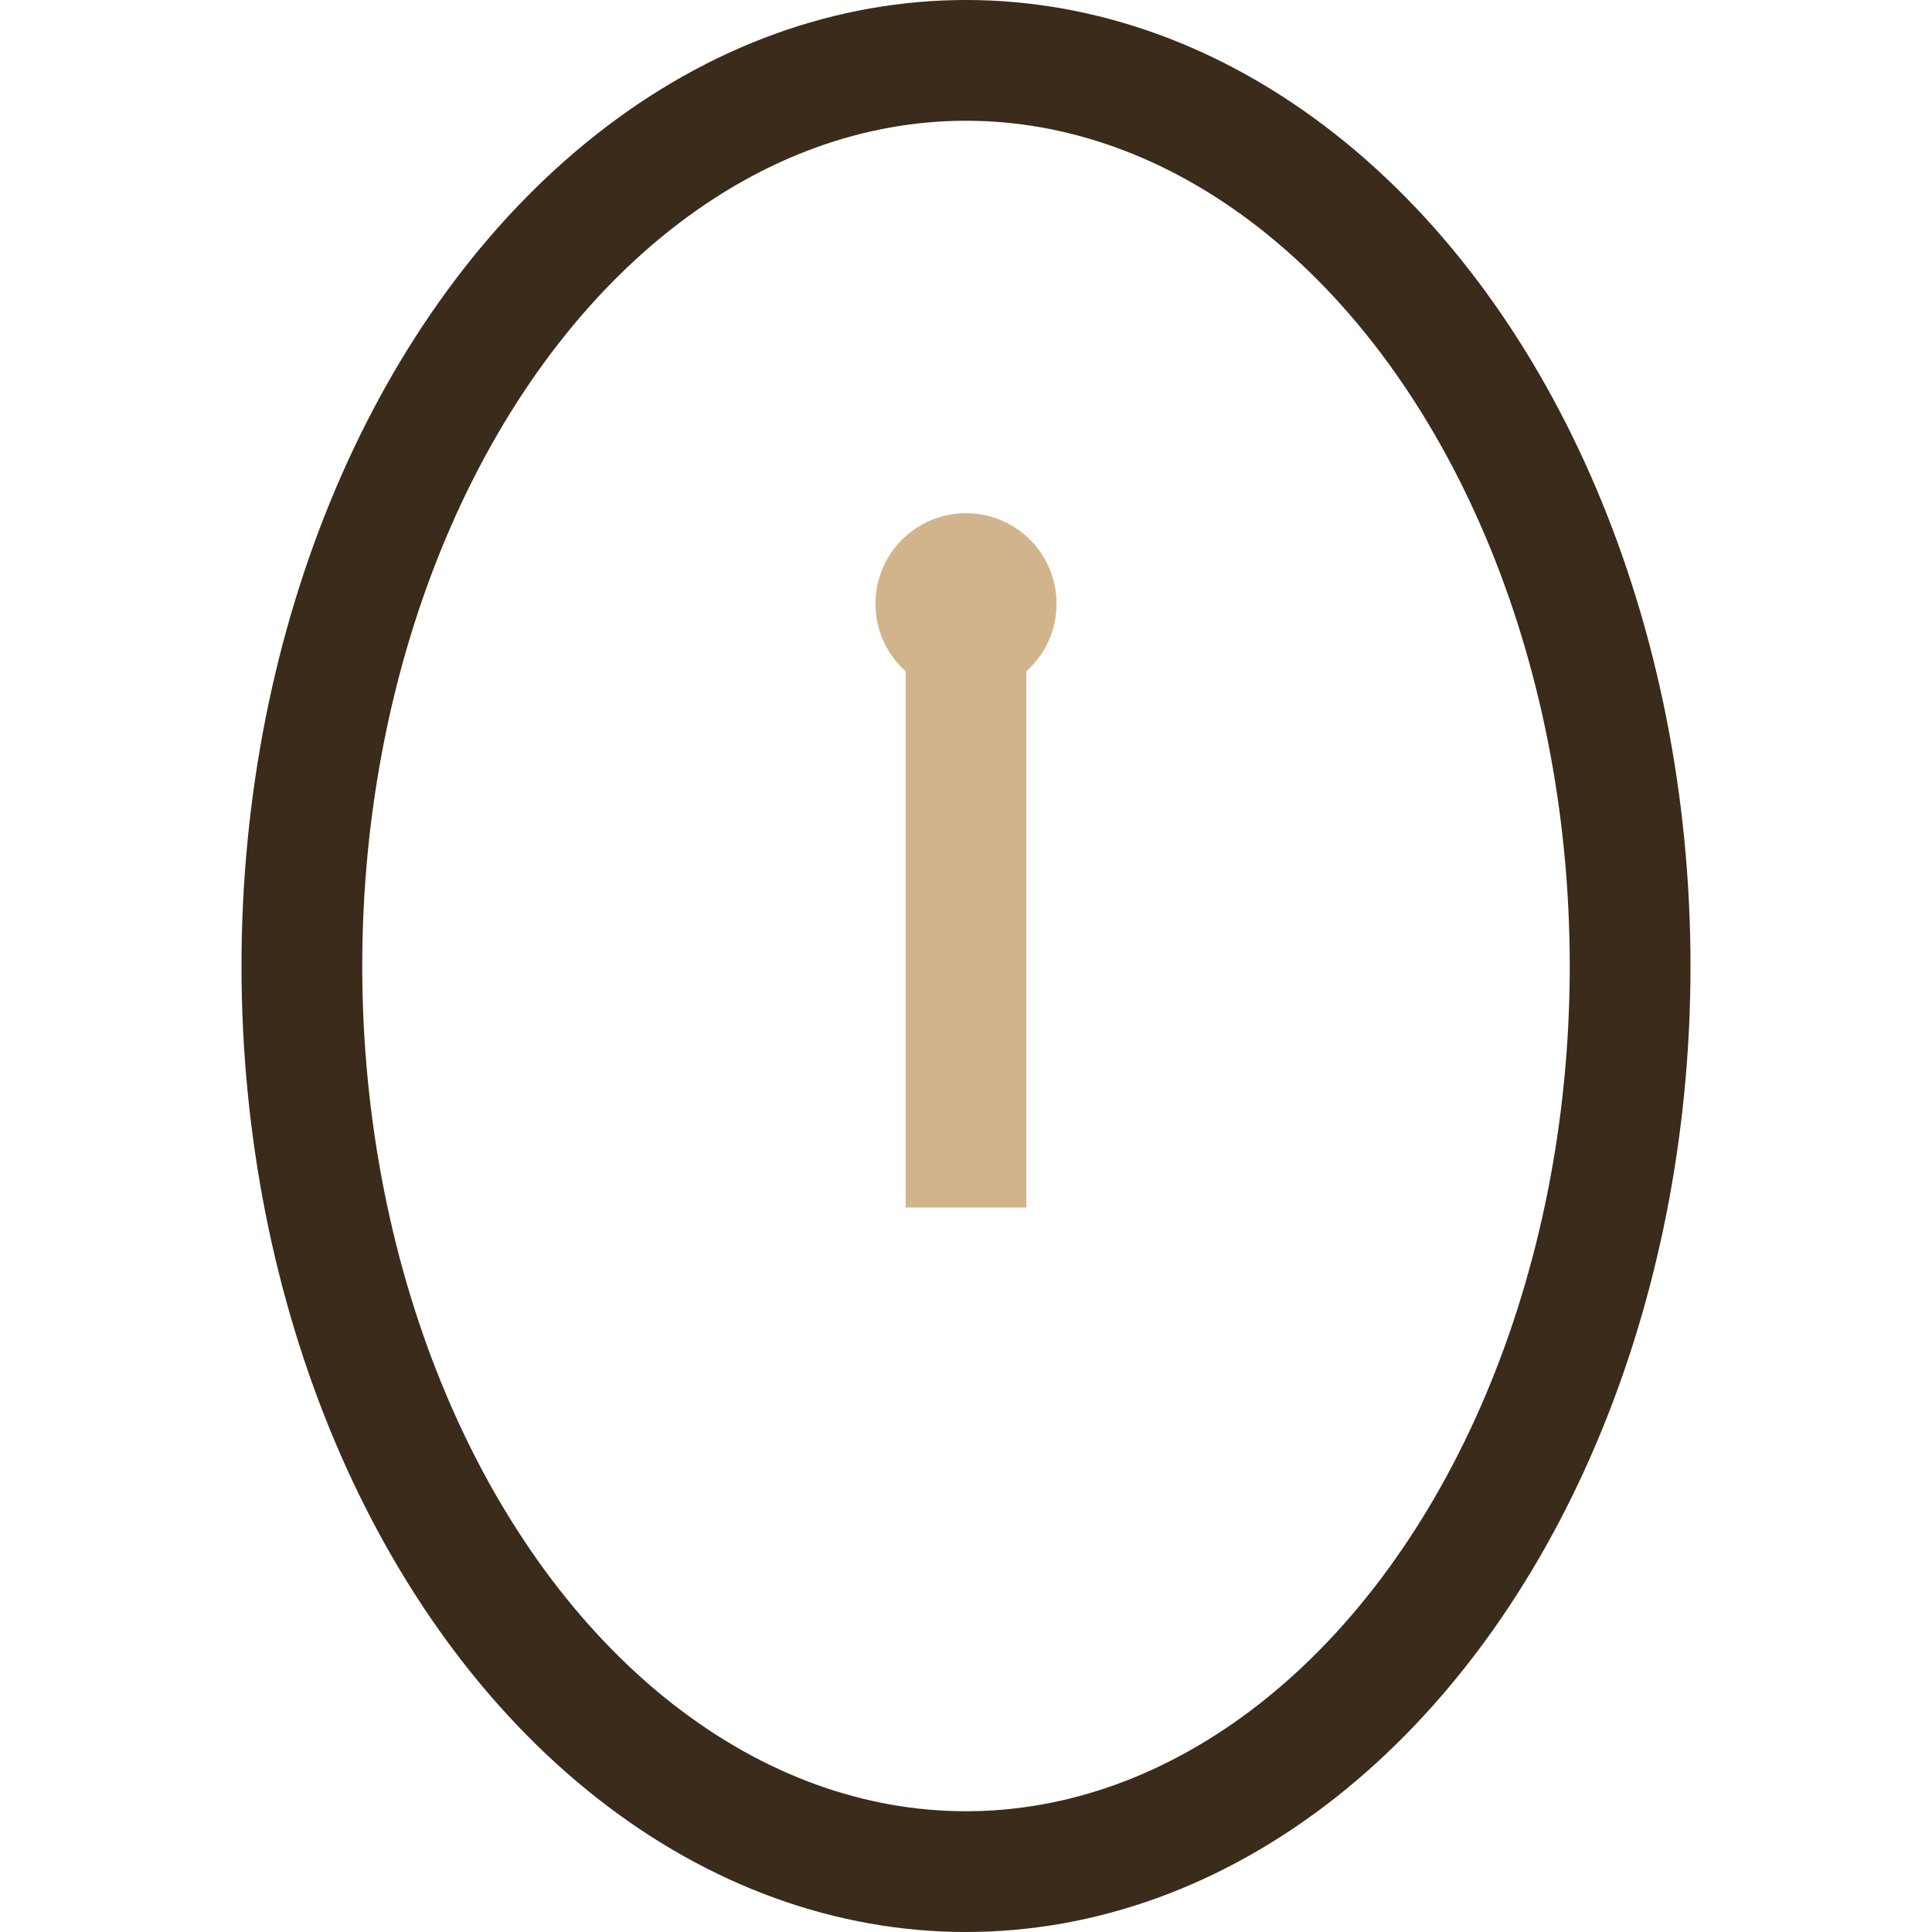 <?xml version="1.0" encoding="UTF-8"?>
<svg xmlns="http://www.w3.org/2000/svg" width="32" height="32" viewBox="0 0 32 32"><ellipse cx="16" cy="16" rx="11" ry="15" fill="none" stroke="#3A2B1A" stroke-width="2"/><circle cx="16" cy="10" r="1.5" fill="#D2B48C"/><line x1="16" y1="10" x2="16" y2="20" stroke="#D2B48C" stroke-width="2"/></svg>